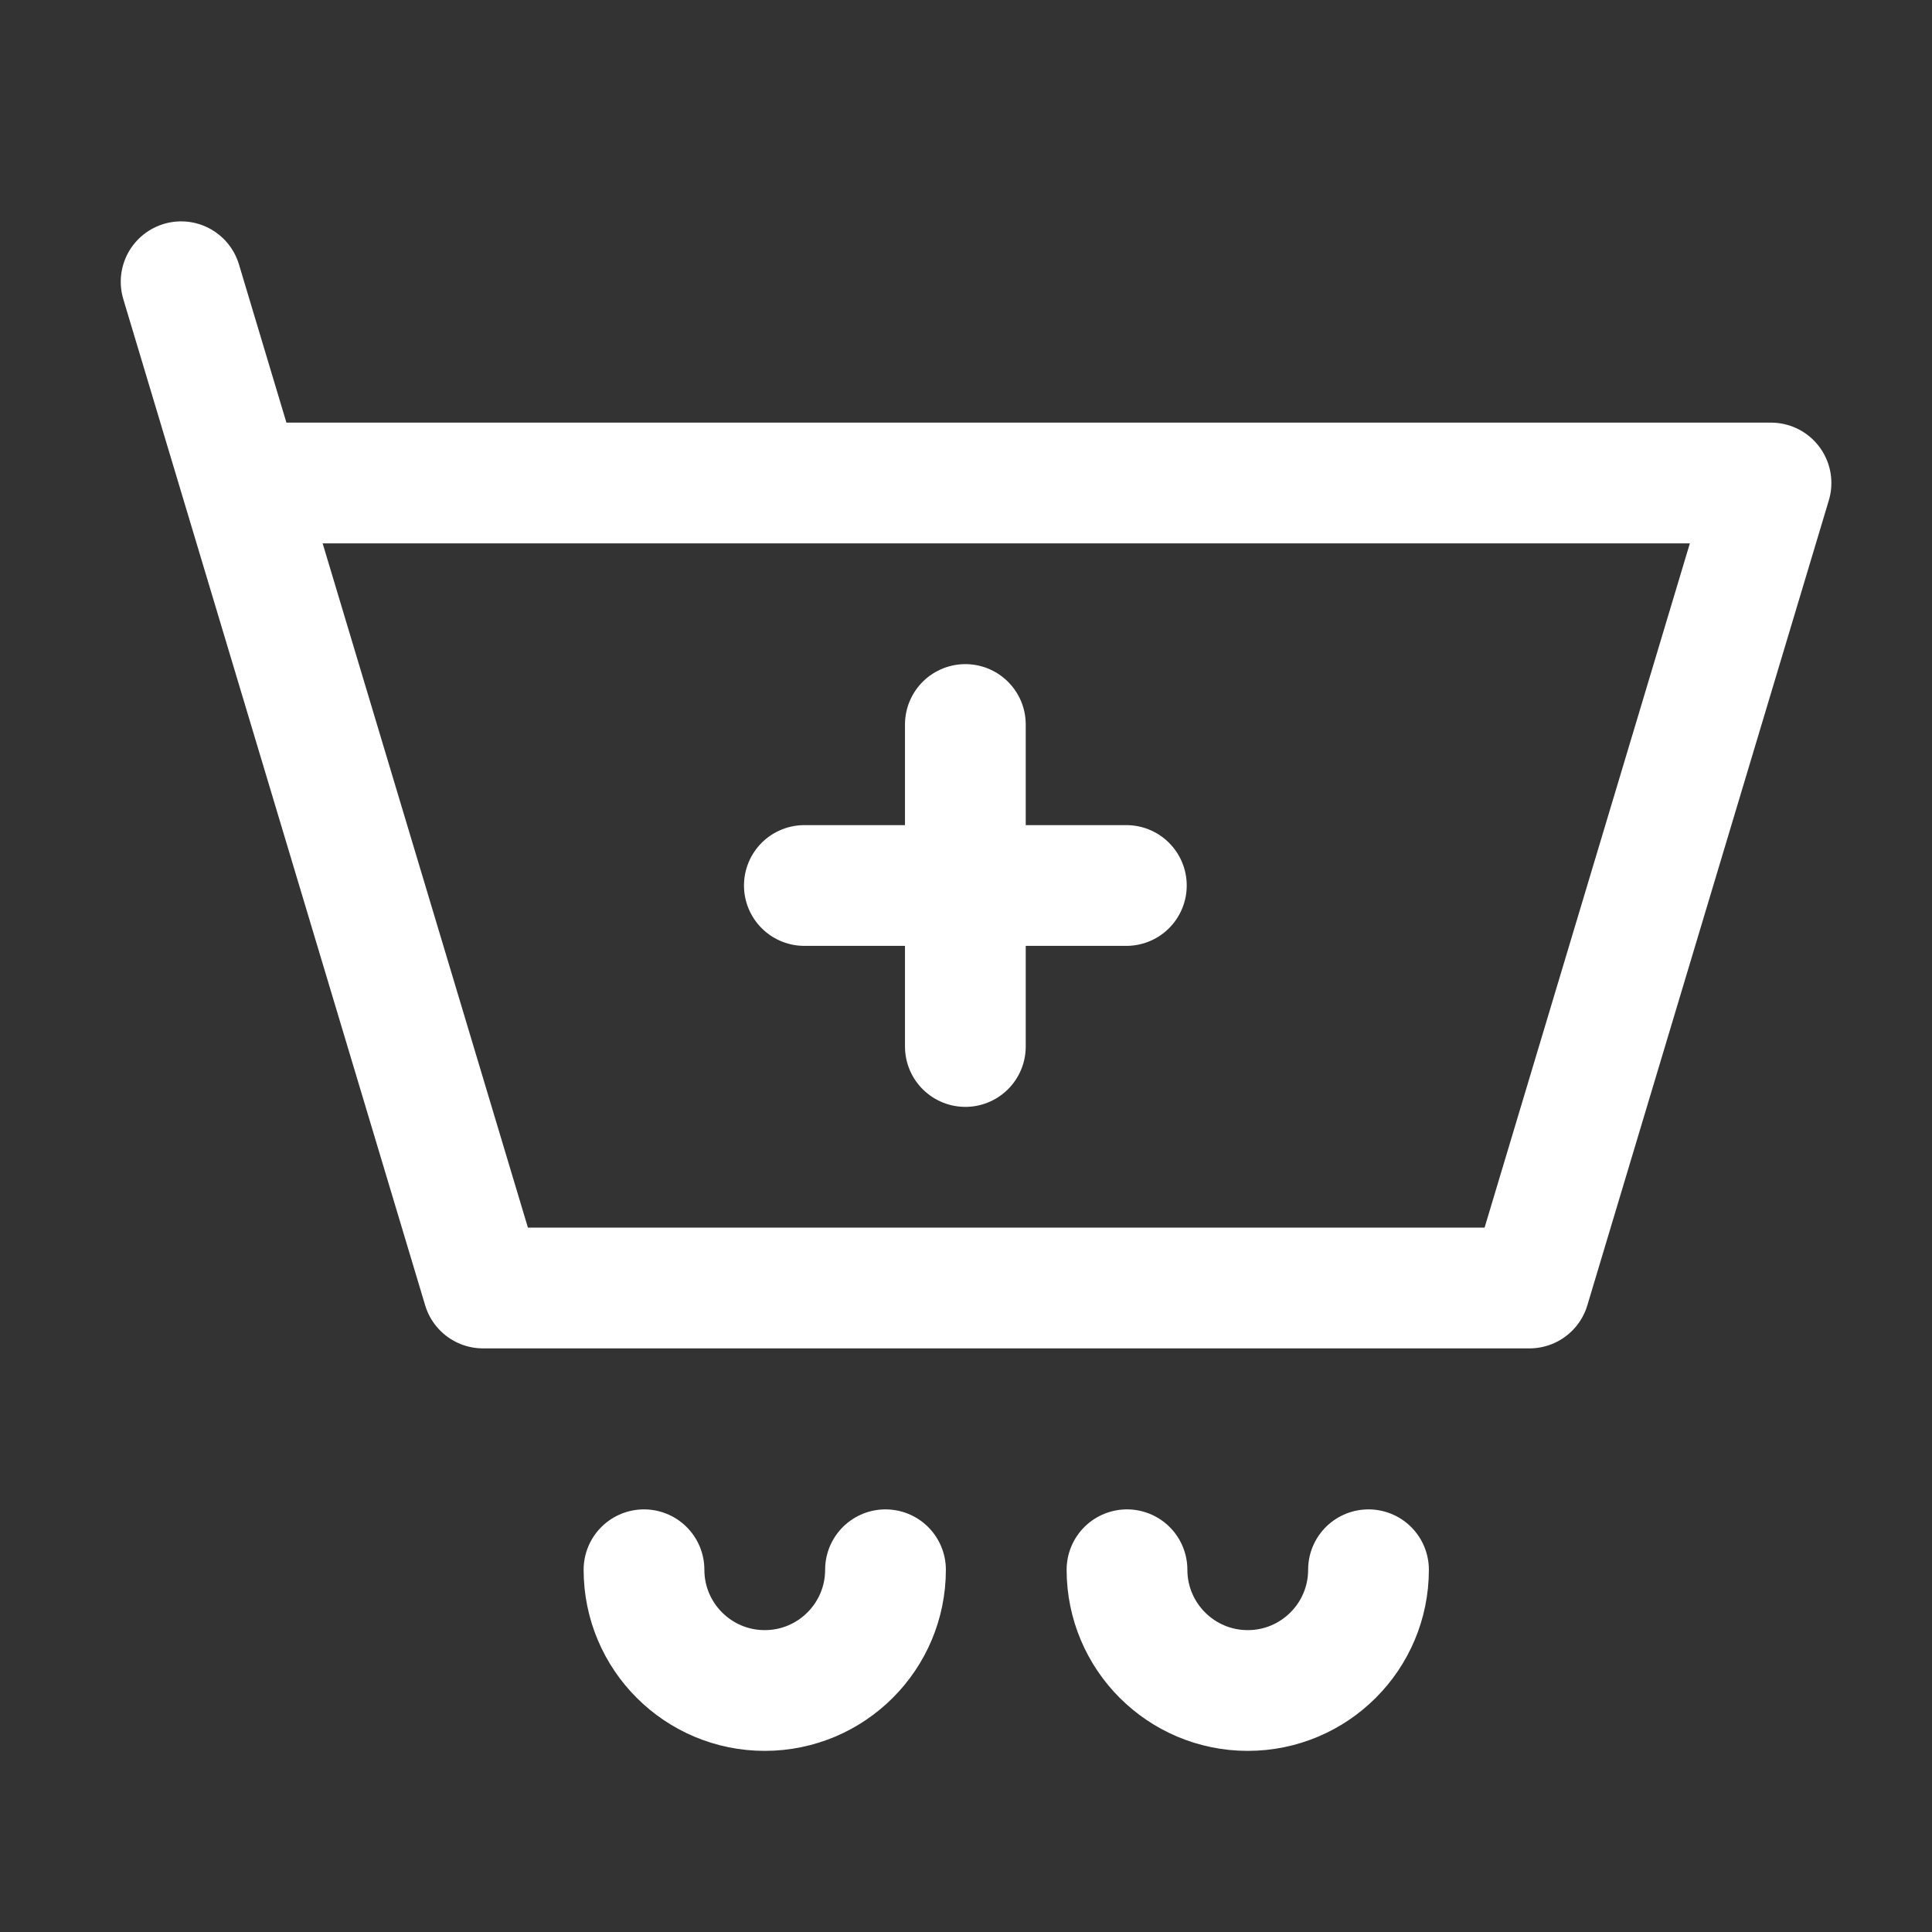 <?xml version="1.0" encoding="UTF-8"?><svg width="24px" height="24px" stroke-width="1.5" viewBox="0 0 24 24" fill="none" xmlns="http://www.w3.org/2000/svg" color="#ffffff"><rect x="0" y="0" width="24" height="24" fill="#333333" stroke="none"/><path d="M3 6H22L19 16H6L3 6ZM3 6L2.25 3.5" stroke="#ffffff" stroke-width="1.5" stroke-linecap="round" stroke-linejoin="round"></path><path d="M9.992 11H11.992M13.992 11H11.992M11.992 11V9M11.992 11V13" stroke="#ffffff" stroke-width="1.5" stroke-linecap="round" stroke-linejoin="round"></path><path d="M11 19.5C11 20.328 10.328 21 9.5 21C8.672 21 8 20.328 8 19.5" stroke="#ffffff" stroke-width="1.5" stroke-linecap="round" stroke-linejoin="round"></path><path d="M17 19.5C17 20.328 16.328 21 15.5 21C14.672 21 14 20.328 14 19.5" stroke="#ffffff" stroke-width="1.5" stroke-linecap="round" stroke-linejoin="round"></path></svg>